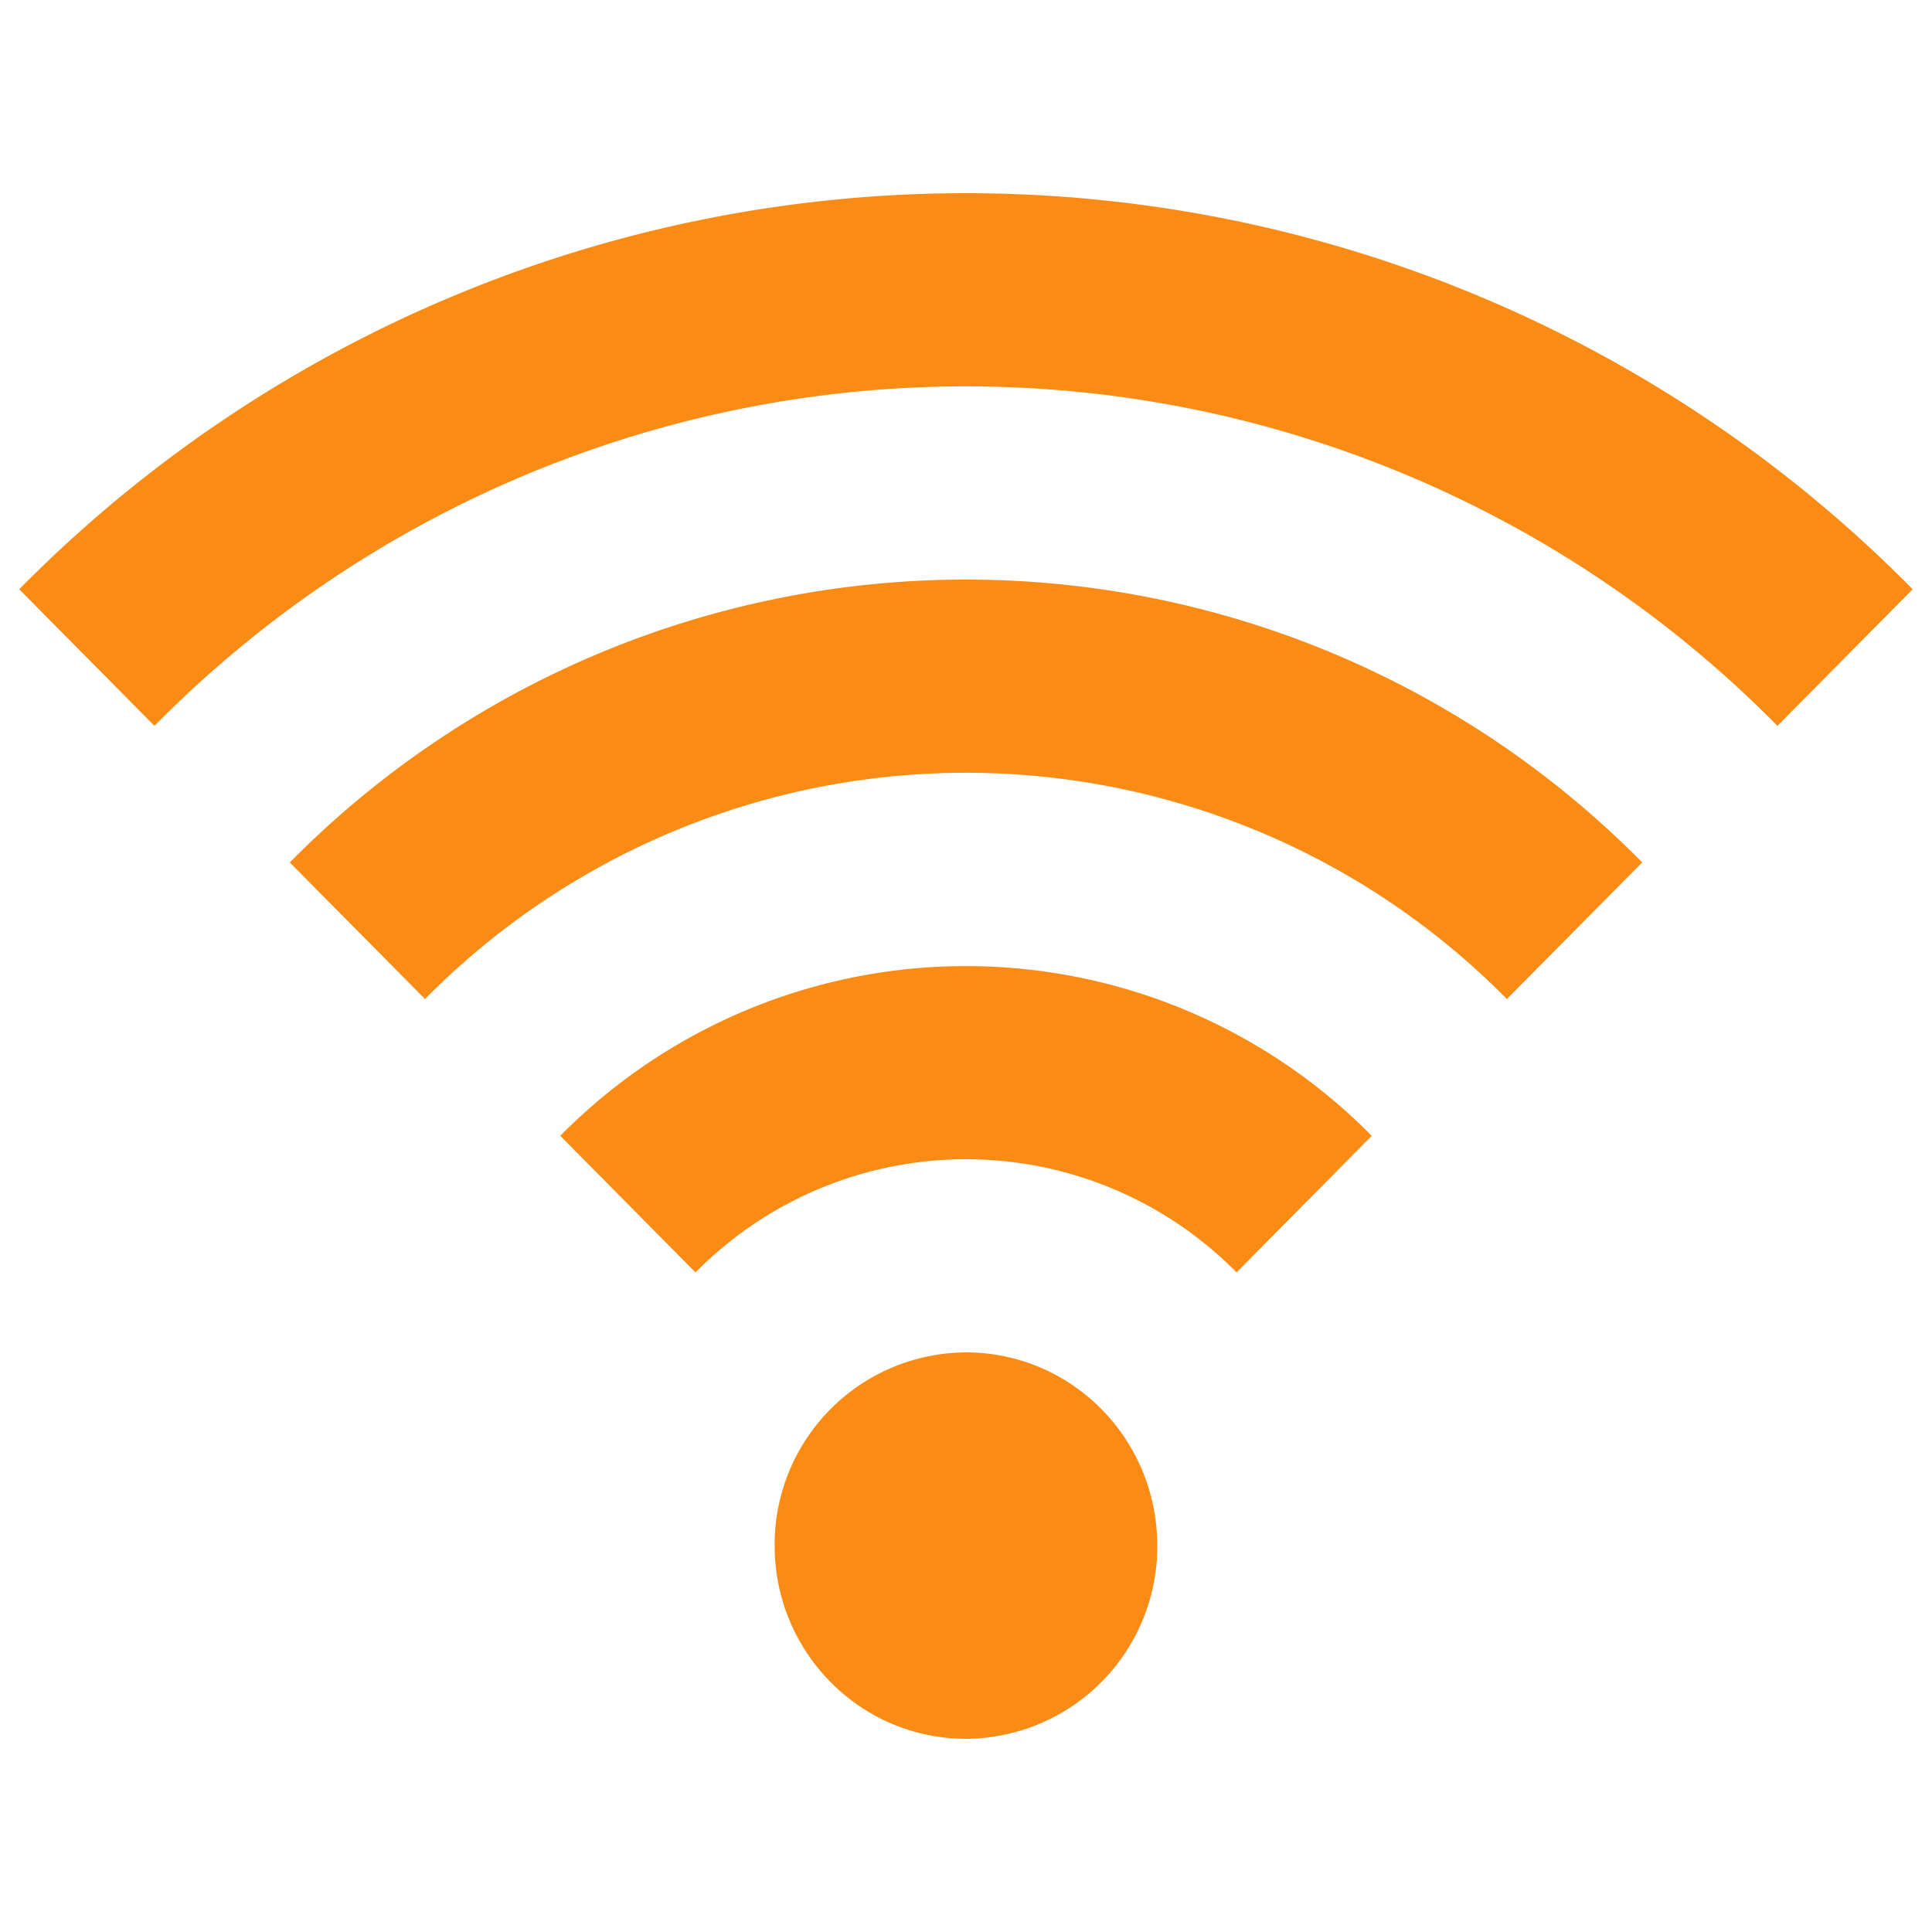 <?xml version="1.0" standalone="no"?><!DOCTYPE svg PUBLIC "-//W3C//DTD SVG 1.1//EN" "http://www.w3.org/Graphics/SVG/1.1/DTD/svg11.dtd"><svg t="1562816508671" class="icon" viewBox="0 0 1024 1024" version="1.1" xmlns="http://www.w3.org/2000/svg" p-id="2780" xmlns:xlink="http://www.w3.org/1999/xlink" width="64" height="64"><defs><style type="text/css"></style></defs><path d="M512 716.8a101.888 101.888 0 0 0-101.427 102.4c0 56.525 45.414 102.4 101.427 102.4a101.888 101.888 0 0 0 101.376-102.4c0-56.576-45.363-102.4-101.376-102.4z m-215.04-114.79l71.68 72.397a201.37 201.37 0 0 1 286.771 0l71.629-72.397a301.978 301.978 0 0 0-430.08 0zM153.6 457.114l71.68 72.397a402.637 402.637 0 0 1 573.389 0L870.4 457.114a503.347 503.347 0 0 0-716.8 0zM10.189 312.32l71.68 72.397a604.006 604.006 0 0 1 860.211 0L1013.76 312.32a704.666 704.666 0 0 0-1003.571 0z" fill="#FA8C16" p-id="2781"></path></svg>